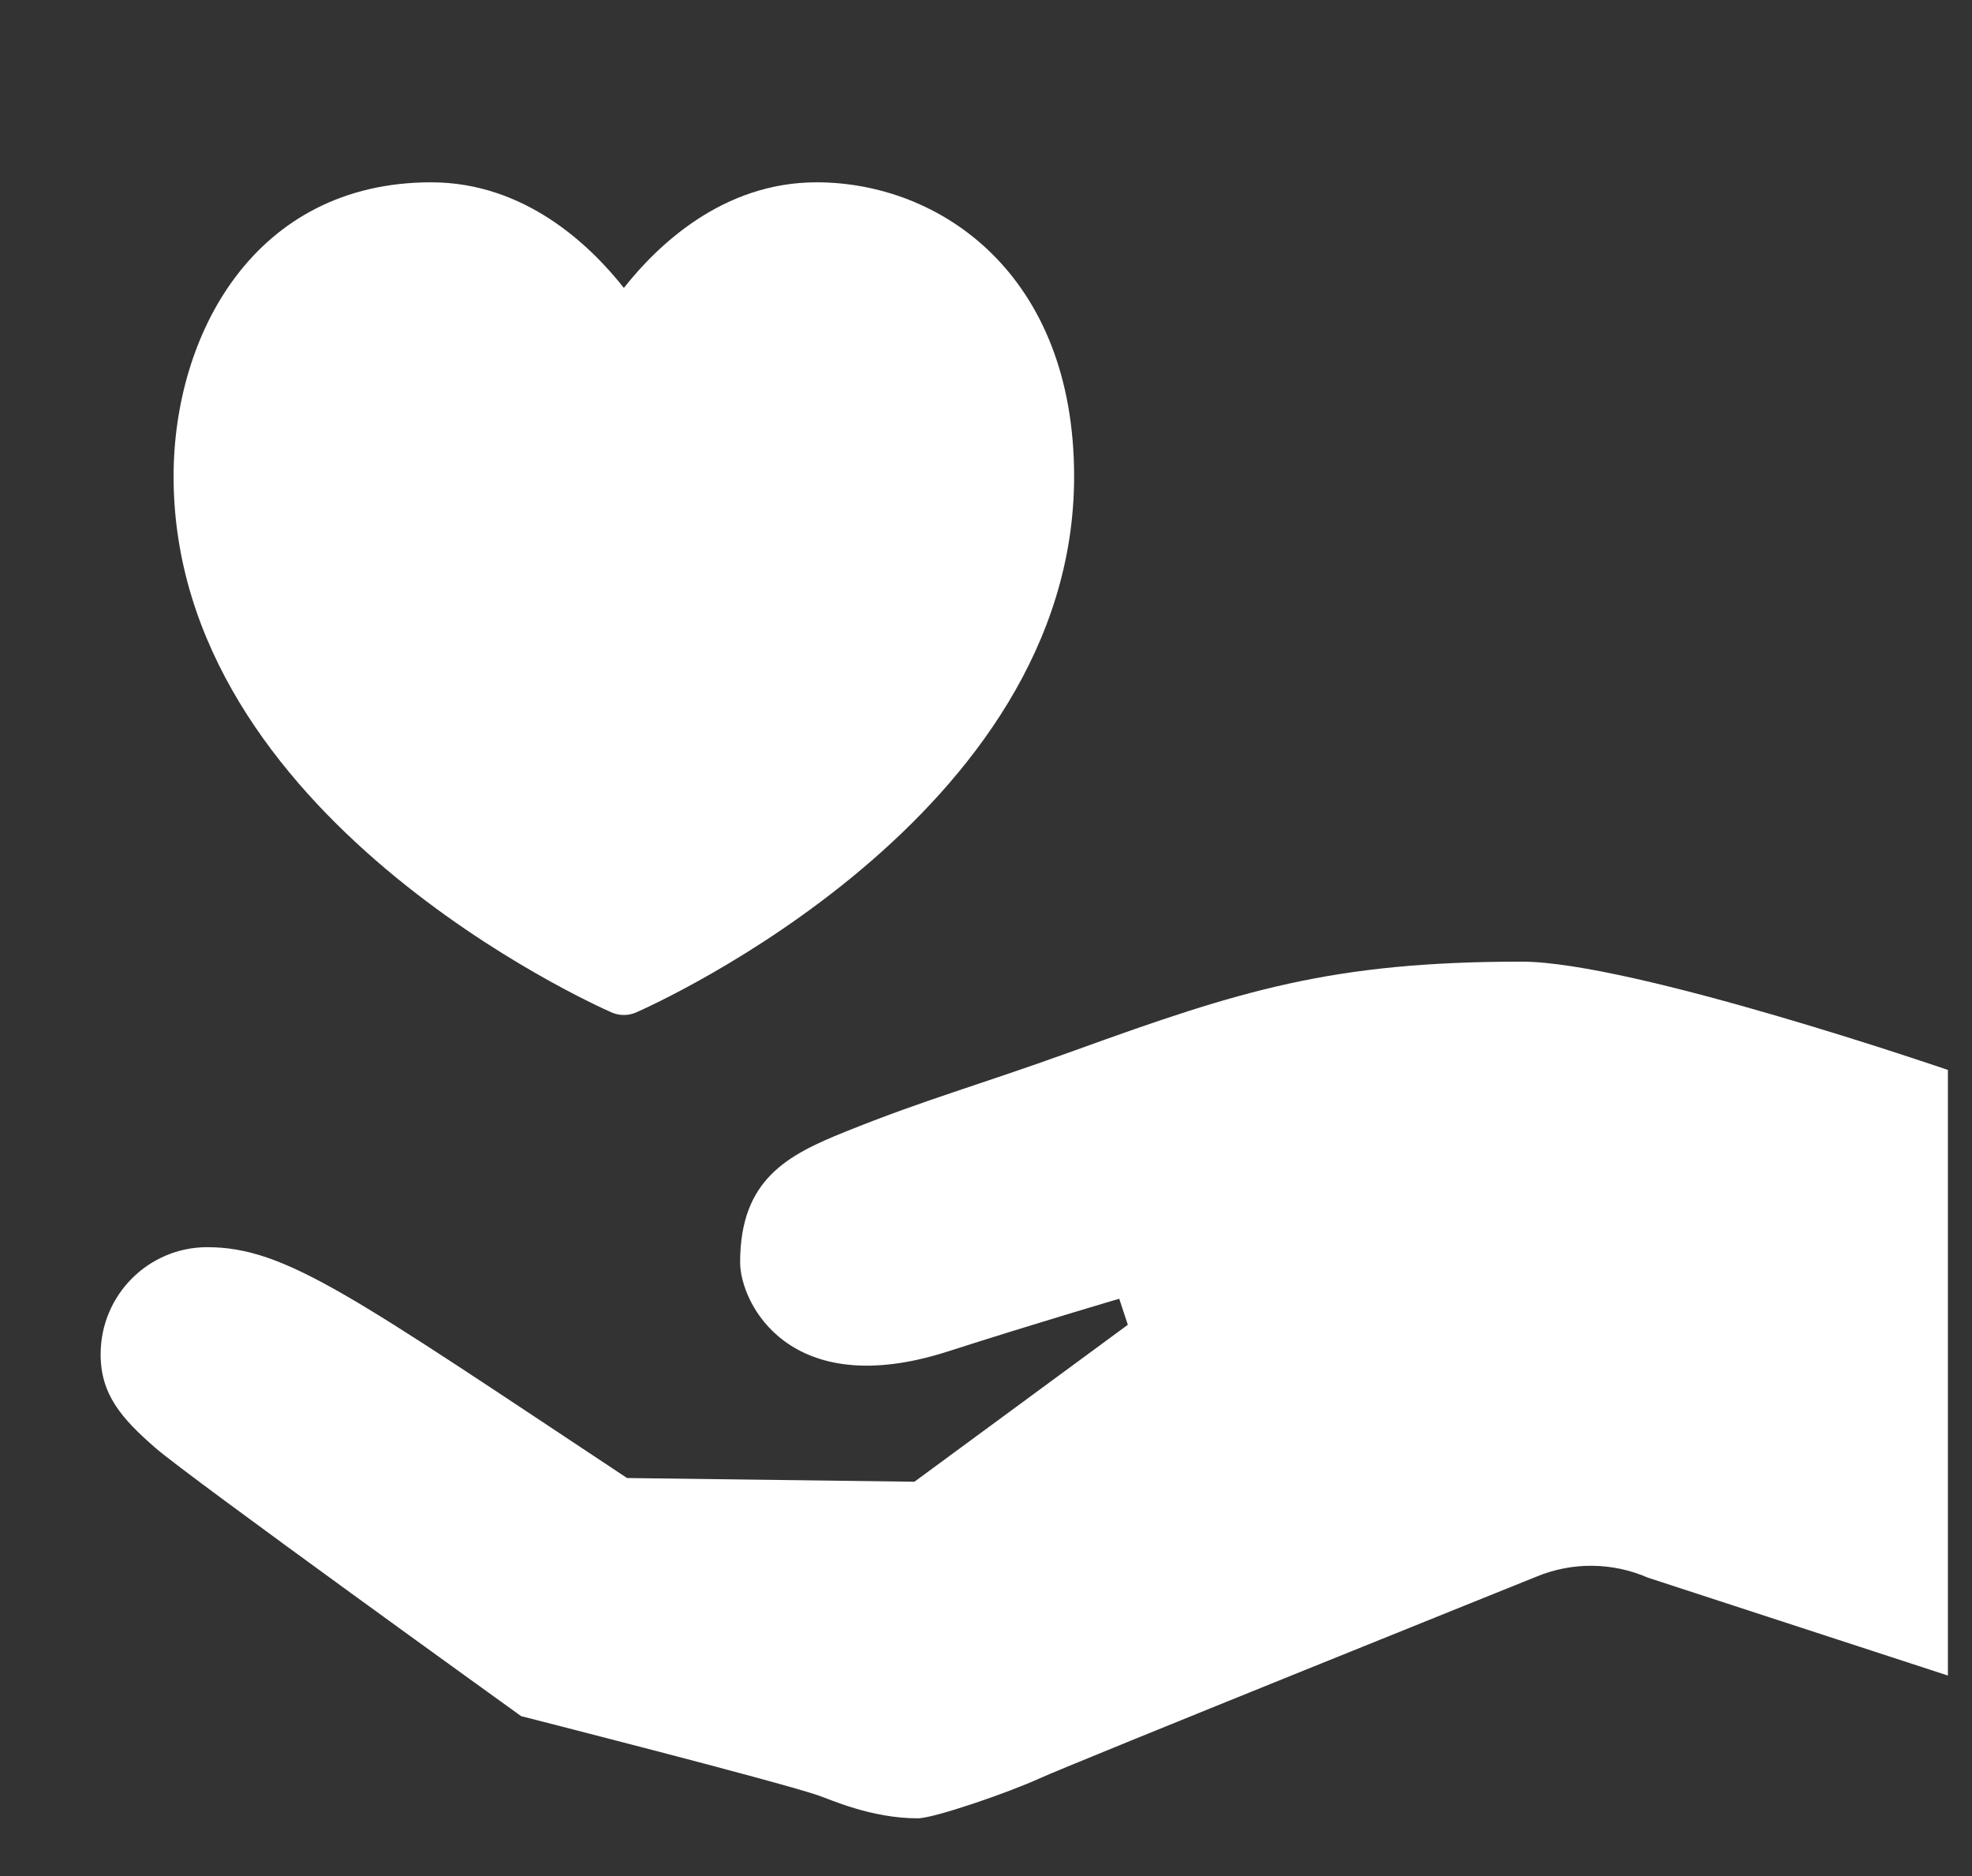 <svg width="41" height="39" viewBox="0 0 41 39" fill="none" xmlns="http://www.w3.org/2000/svg">
<rect x="0" y="0" width="41" height="39" fill="#333333" stroke="none"/>
<g clip-path="url(#clip0_784_62)">
<path d="M40.499 22.243V34.832L34.264 32.798C33.528 32.477 32.695 32.467 31.952 32.773C31.952 32.773 22.262 36.673 21.619 36.968C20.977 37.262 19.42 37.8 19.08 37.8C18.112 37.8 17.267 37.409 17.002 37.32C16.091 37.013 10.835 35.676 10.835 35.676C10.835 35.676 3.929 30.709 3.229 30.098C2.527 29.487 2.092 28.989 2.092 28.154C2.092 26.924 3.084 25.927 4.308 25.927C5.946 25.927 7.337 26.952 13.037 30.726L19.012 30.803L23.449 27.54L23.27 26.999C23.27 26.999 21.549 27.503 19.703 28.096C16.408 29.153 15.388 27.084 15.388 26.241C15.388 24.511 16.382 24.009 17.573 23.528C19.27 22.844 20.298 22.577 22.357 21.833C25.784 20.594 27.687 19.991 31.637 19.991C33.945 19.991 40.501 22.243 40.501 22.243L40.499 22.243Z" fill="white"/>
<path d="M16.976 3.79C15.034 3.79 13.673 5.094 12.971 5.986C12.269 5.094 10.908 3.79 8.965 3.79C5.285 3.79 3.609 6.96 3.609 9.905C3.609 16.976 12.346 20.884 12.718 21.048C12.799 21.083 12.885 21.1 12.971 21.1C13.057 21.1 13.143 21.083 13.223 21.048C13.595 20.884 22.332 16.976 22.332 9.905C22.332 5.704 19.555 3.79 16.976 3.79Z" fill="white"/>
</g>
<defs>
<clipPath id="clip0_784_62">
<rect width="40" height="39" fill="white" transform="translate(0.5)"/>
</clipPath>
</defs>
</svg>
